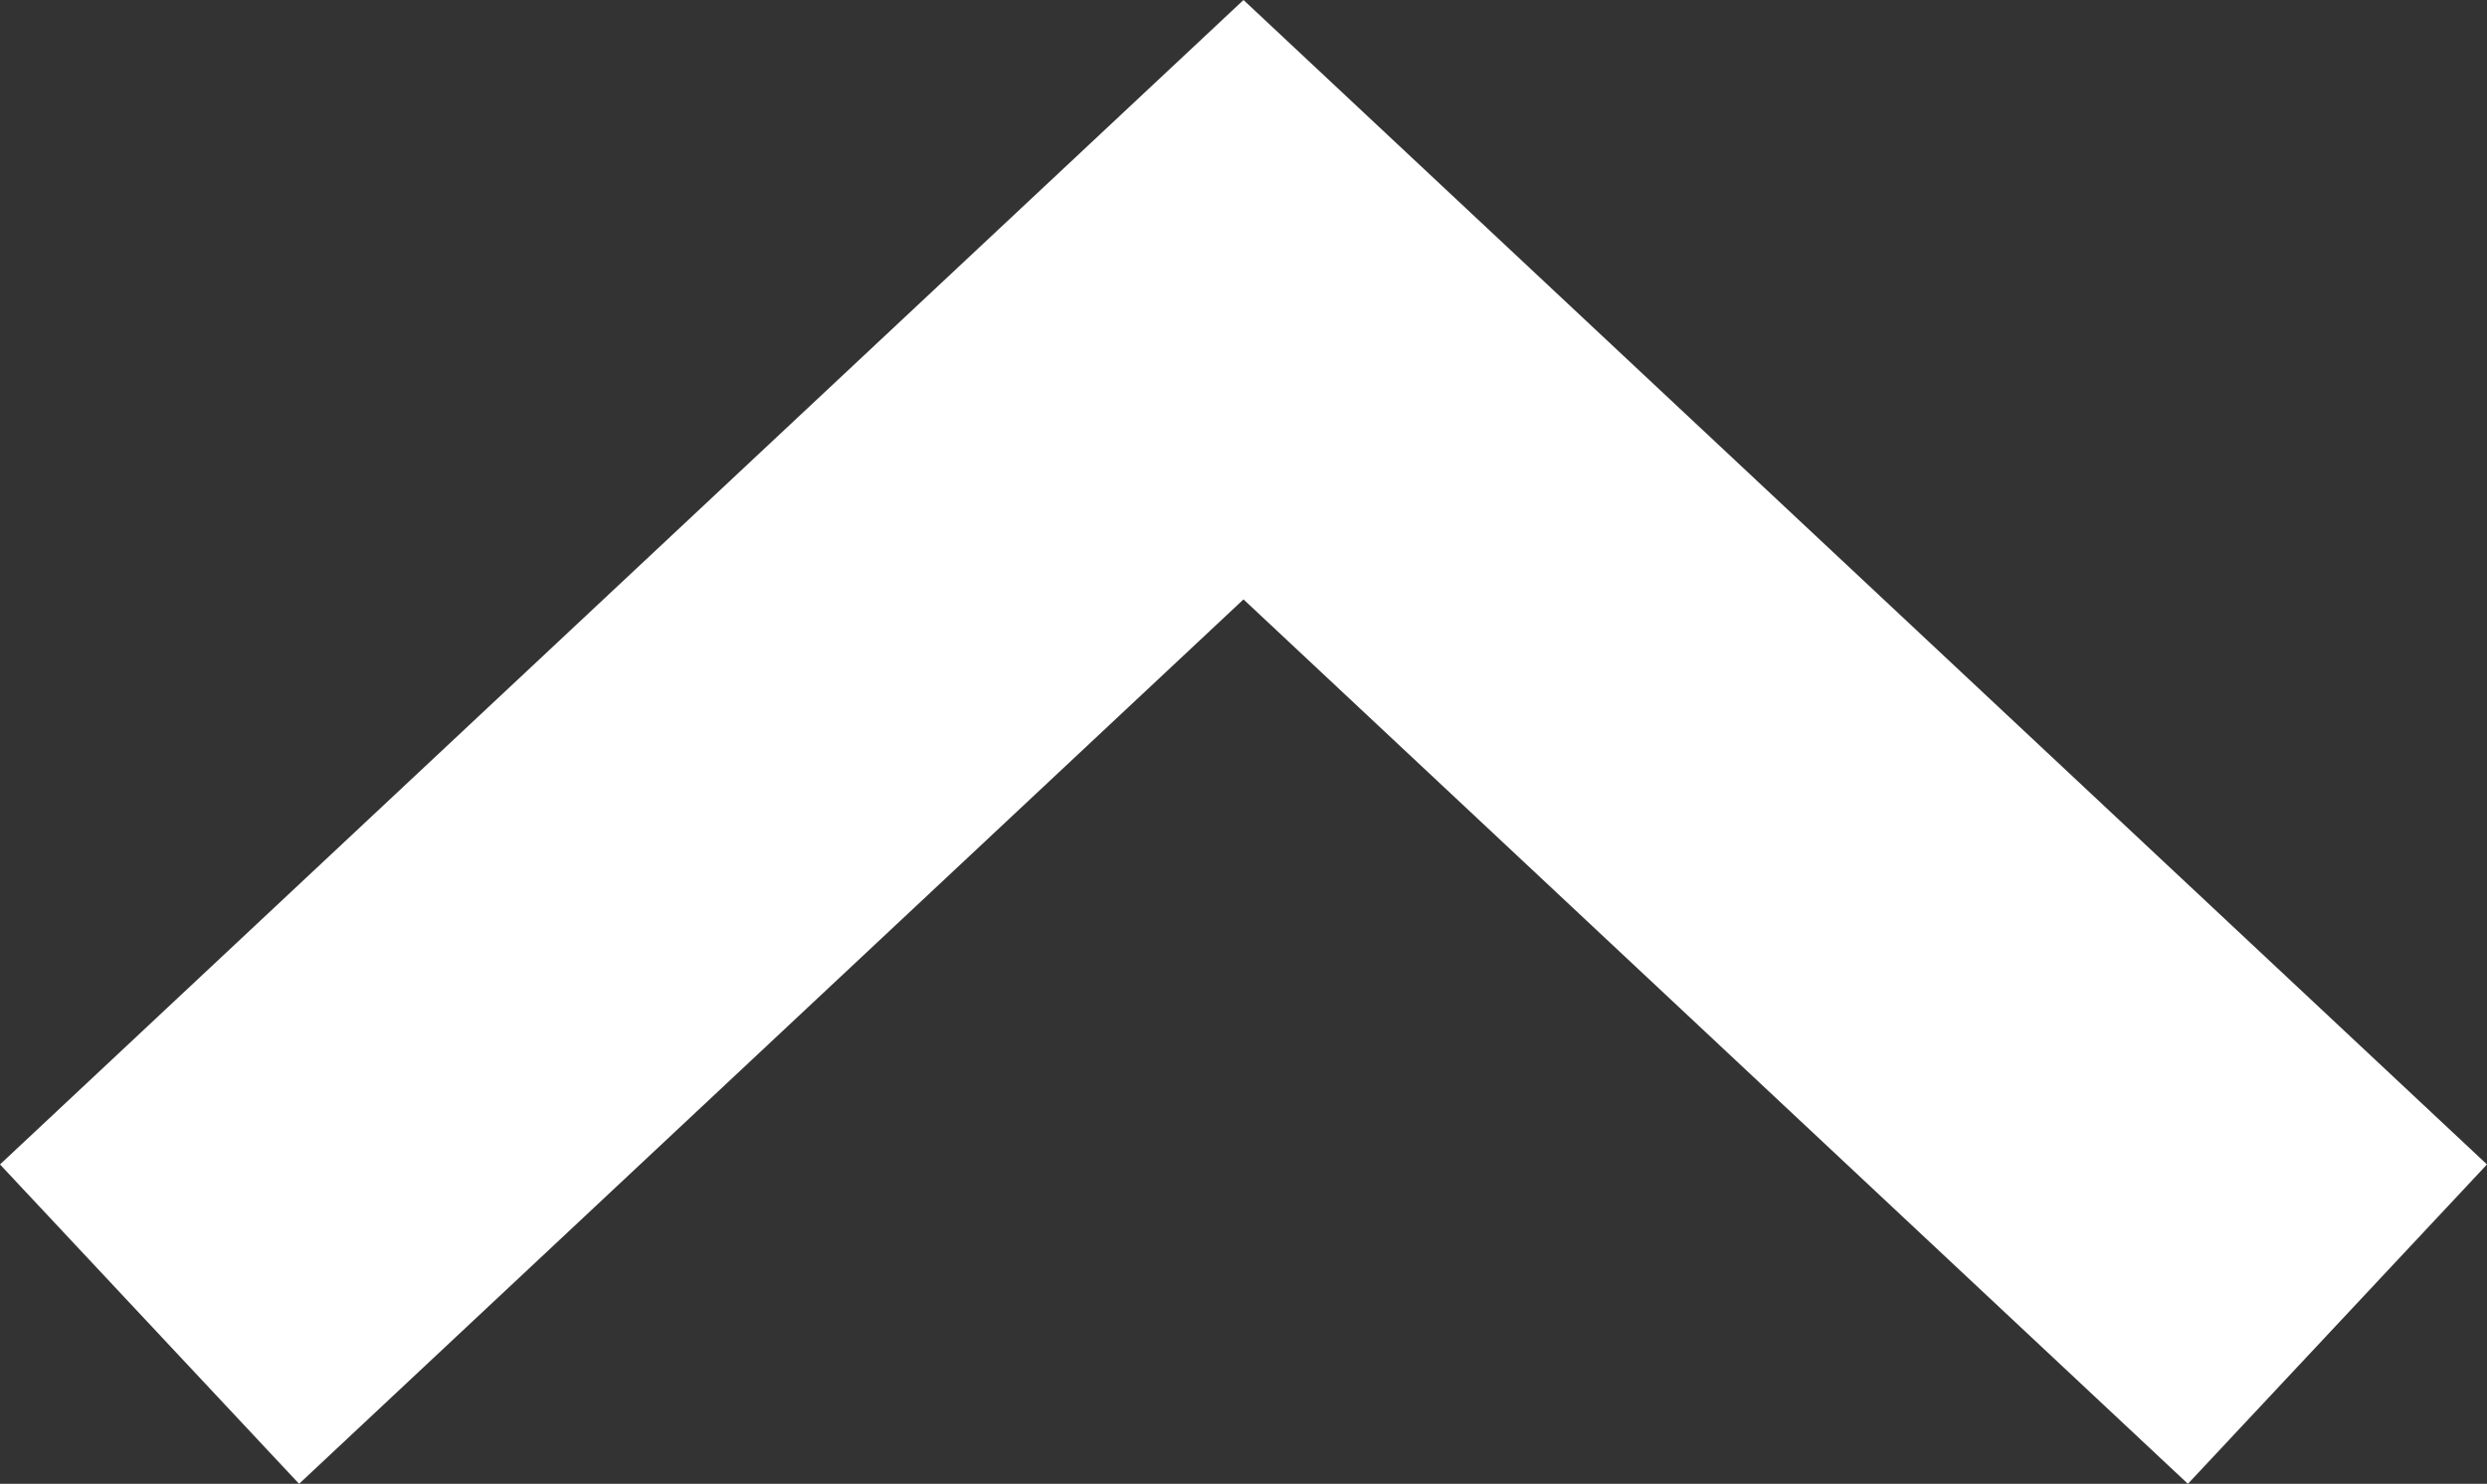 <svg xmlns="http://www.w3.org/2000/svg" viewBox="0 0 22.734 13.566"><rect x="0" y="0" width="22.734" height="13.566" fill="#333333" stroke="none"/><defs><style>.cls-1{fill:#fff;}</style></defs><title>arrow-page-top</title><g id="レイヤー_2" data-name="レイヤー 2"><g id="レイヤー_1-2" data-name="レイヤー 1"><polygon class="cls-1" points="20 13.566 11.367 5.48 2.734 13.566 0 10.646 11.367 0 22.734 10.646 20 13.566"/></g></g></svg>